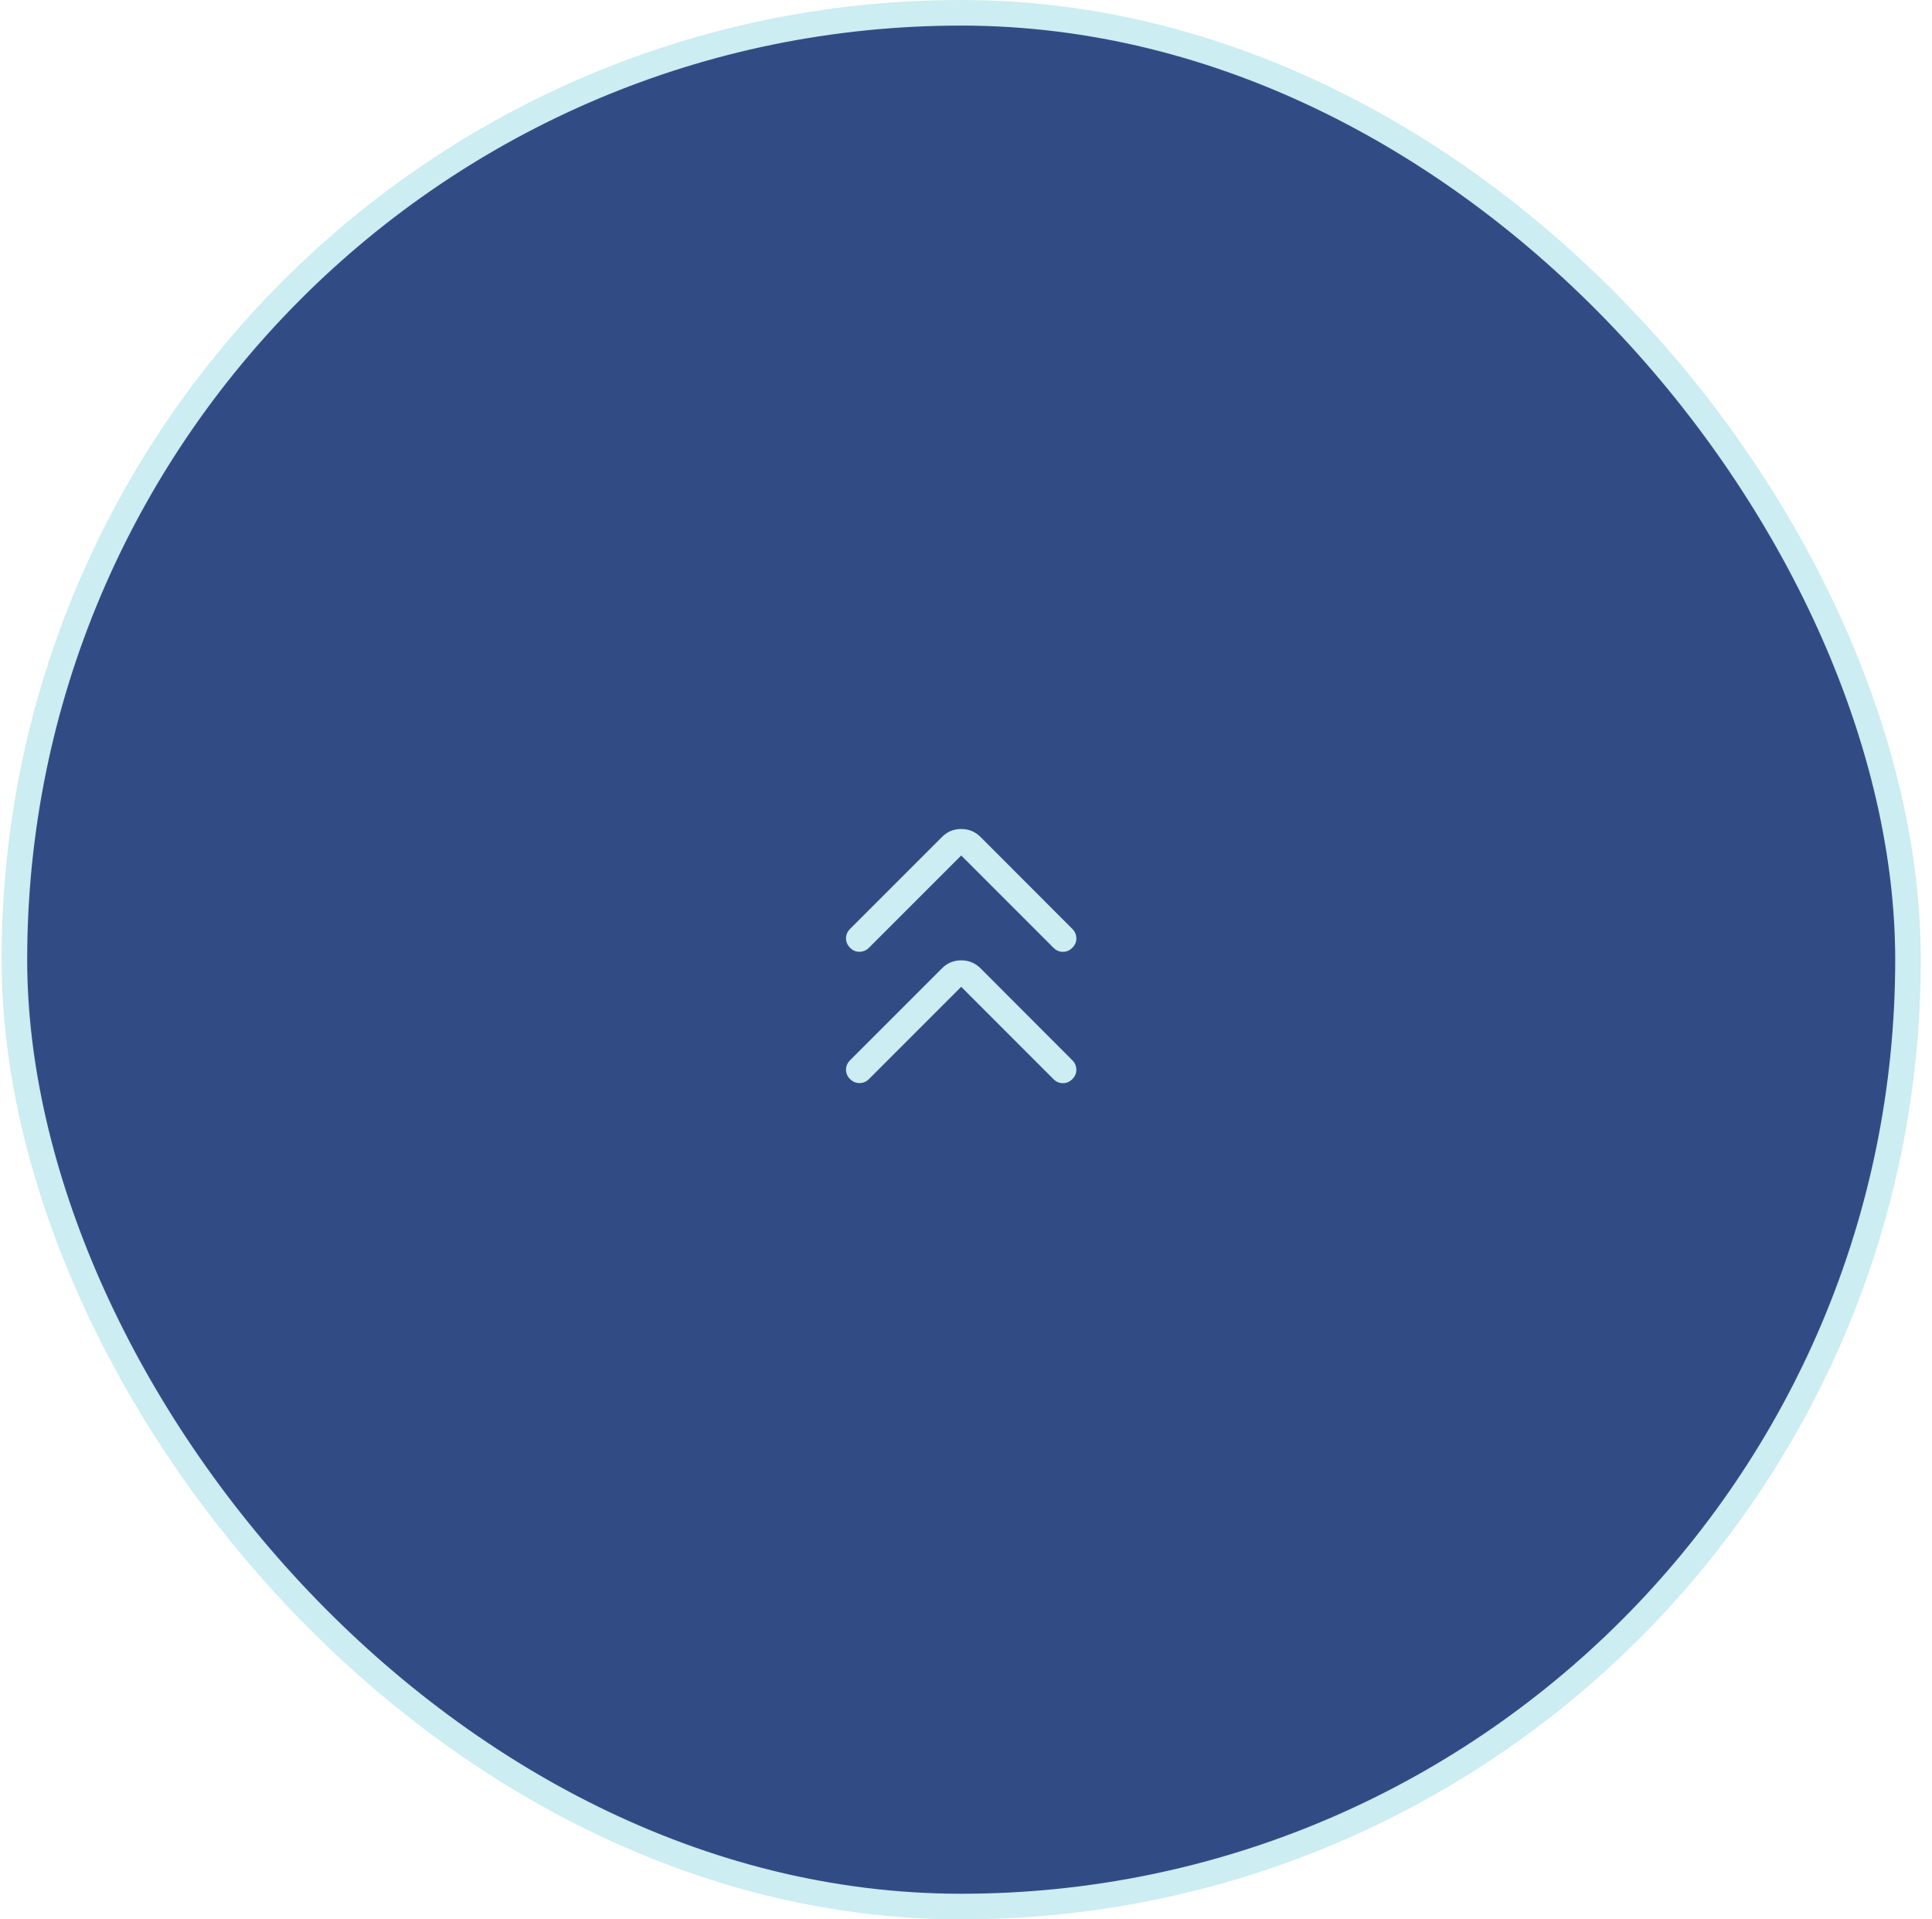 <svg width="151" height="150" viewBox="0 0 151 150" fill="none" xmlns="http://www.w3.org/2000/svg">
<rect x="1.125" y="1" width="148" height="148" rx="74" fill="#314C85"/>
<path d="M75.125 77.122L67.913 84.335C67.713 84.536 67.471 84.639 67.189 84.644C66.906 84.648 66.656 84.546 66.439 84.335C66.228 84.124 66.122 83.878 66.122 83.598C66.122 83.318 66.228 83.073 66.439 82.861L73.637 75.663C74.043 75.257 74.54 75.053 75.125 75.053C75.71 75.053 76.21 75.257 76.624 75.663L83.811 82.861C84.012 83.062 84.116 83.304 84.124 83.586C84.133 83.868 84.028 84.118 83.811 84.335C83.599 84.547 83.354 84.653 83.074 84.653C82.794 84.653 82.548 84.547 82.337 84.335L75.125 77.122ZM75.125 66.857L67.913 74.07C67.713 74.271 67.471 74.376 67.189 74.384C66.906 74.392 66.656 74.288 66.439 74.07C66.228 73.859 66.122 73.613 66.122 73.333C66.122 73.053 66.228 72.808 66.439 72.596L73.637 65.398C74.043 64.992 74.54 64.788 75.125 64.788C75.71 64.788 76.21 64.992 76.624 65.398L83.811 72.596C84.012 72.797 84.116 73.039 84.124 73.321C84.133 73.603 84.028 73.853 83.811 74.07C83.599 74.282 83.354 74.388 83.074 74.388C82.794 74.388 82.548 74.282 82.337 74.07L75.125 66.857Z" fill="#CCEDF1"/>
<rect x="1.125" y="1" width="148" height="148" rx="74" stroke="#CCEDF1" stroke-width="2"/>
</svg>
